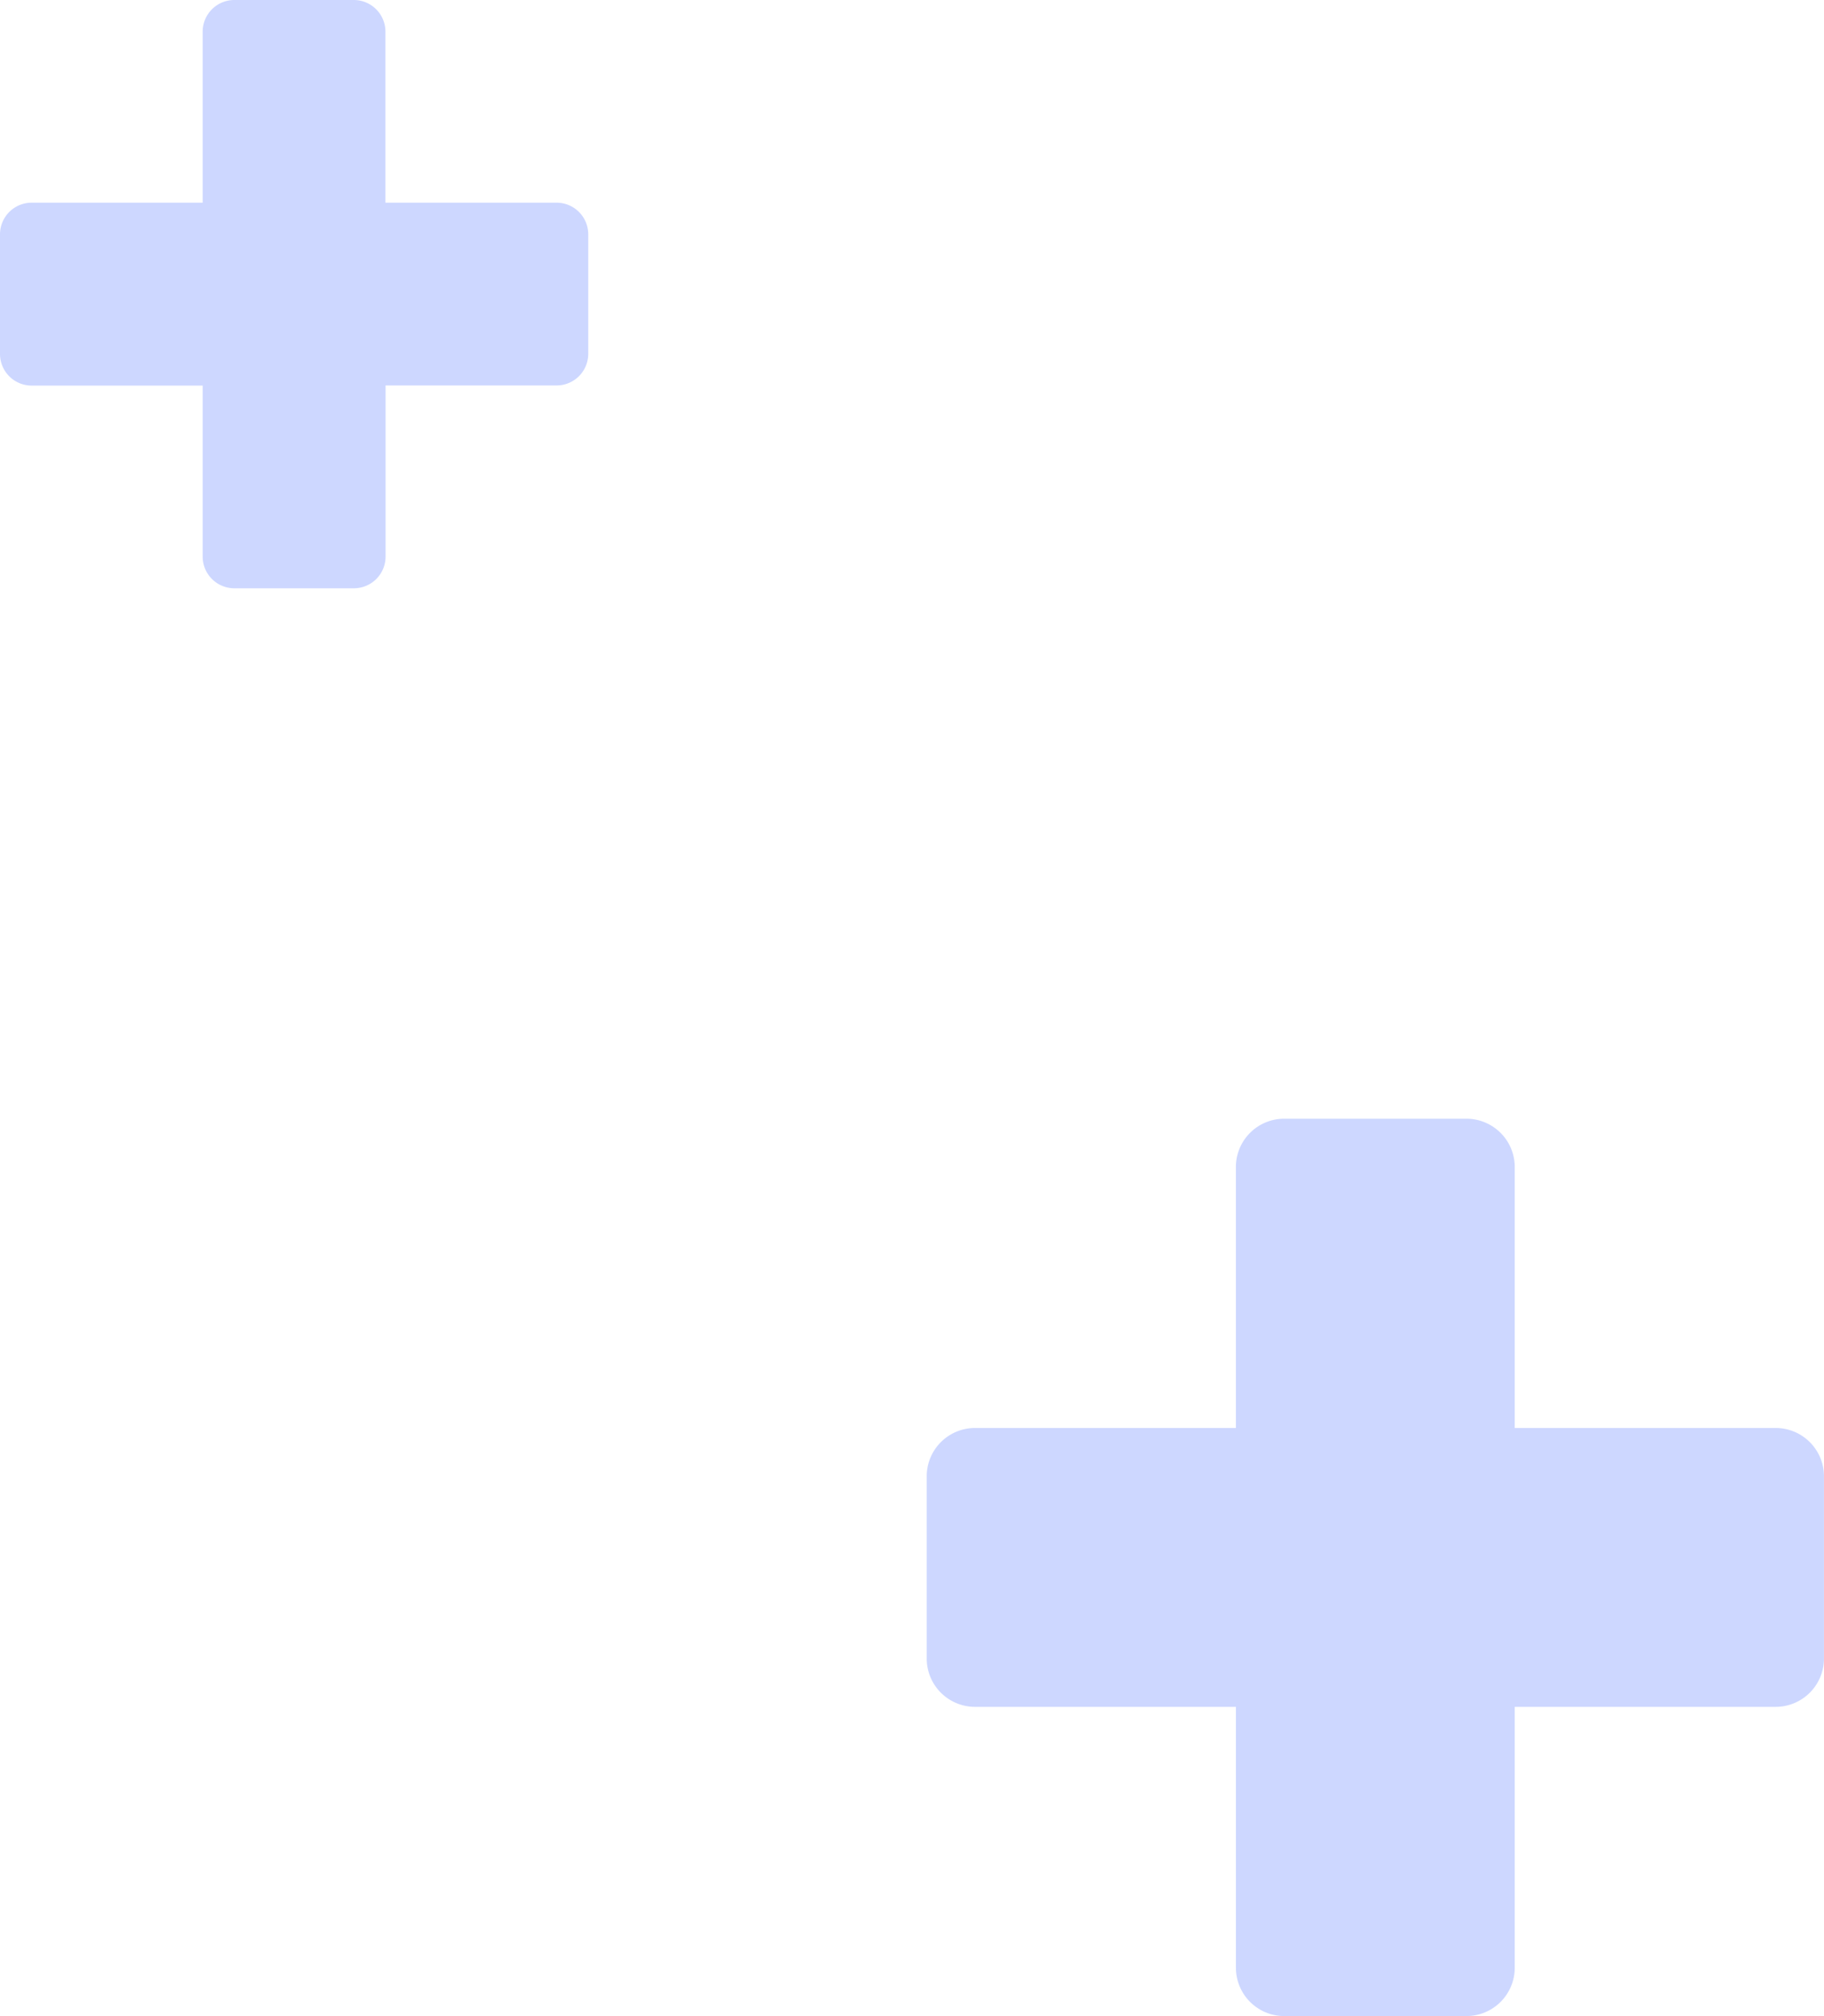 <svg xmlns="http://www.w3.org/2000/svg" xmlns:xlink="http://www.w3.org/1999/xlink" width="53.395" height="59.014" viewBox="0 0 53.395 59.014">
  <defs>
    <clipPath id="clip-path">
      <rect id="Rectangle_21660" data-name="Rectangle 21660" width="53.395" height="59.014" fill="none"/>
    </clipPath>
  </defs>
  <g id="Group_45642" data-name="Group 45642" transform="translate(0 0)">
    <g id="Group_45641" data-name="Group 45641" transform="translate(0 0)" clip-path="url(#clip-path)">
      <path id="Path_594671" data-name="Path 594671" d="M61.837,53.7H54.2V46.062a1.415,1.415,0,0,0-1.415-1.415H47.451a1.414,1.414,0,0,0-1.414,1.415V53.7H38.4a1.414,1.414,0,0,0-1.414,1.414v5.334A1.415,1.415,0,0,0,38.4,61.863h7.638V69.5a1.414,1.414,0,0,0,1.414,1.414h5.334A1.415,1.415,0,0,0,54.2,69.5V61.863h7.638a1.415,1.415,0,0,0,1.414-1.415V55.113A1.414,1.414,0,0,0,61.837,53.7" transform="translate(-9.858 -11.9)" fill="#cdd7ff"/>
      <path id="Path_594672" data-name="Path 594672" d="M16.289,5.933H11.283V.927A.927.927,0,0,0,10.356,0H6.86a.927.927,0,0,0-.927.927V5.933H.927A.927.927,0,0,0,0,6.86v3.5a.927.927,0,0,0,.927.927H5.933v5.006a.927.927,0,0,0,.927.927h3.5a.927.927,0,0,0,.927-.927V11.283h5.006a.927.927,0,0,0,.927-.927V6.86a.927.927,0,0,0-.927-.927" transform="translate(0 0)" fill="#cdd7ff"/>
    </g>
  </g>
</svg>
